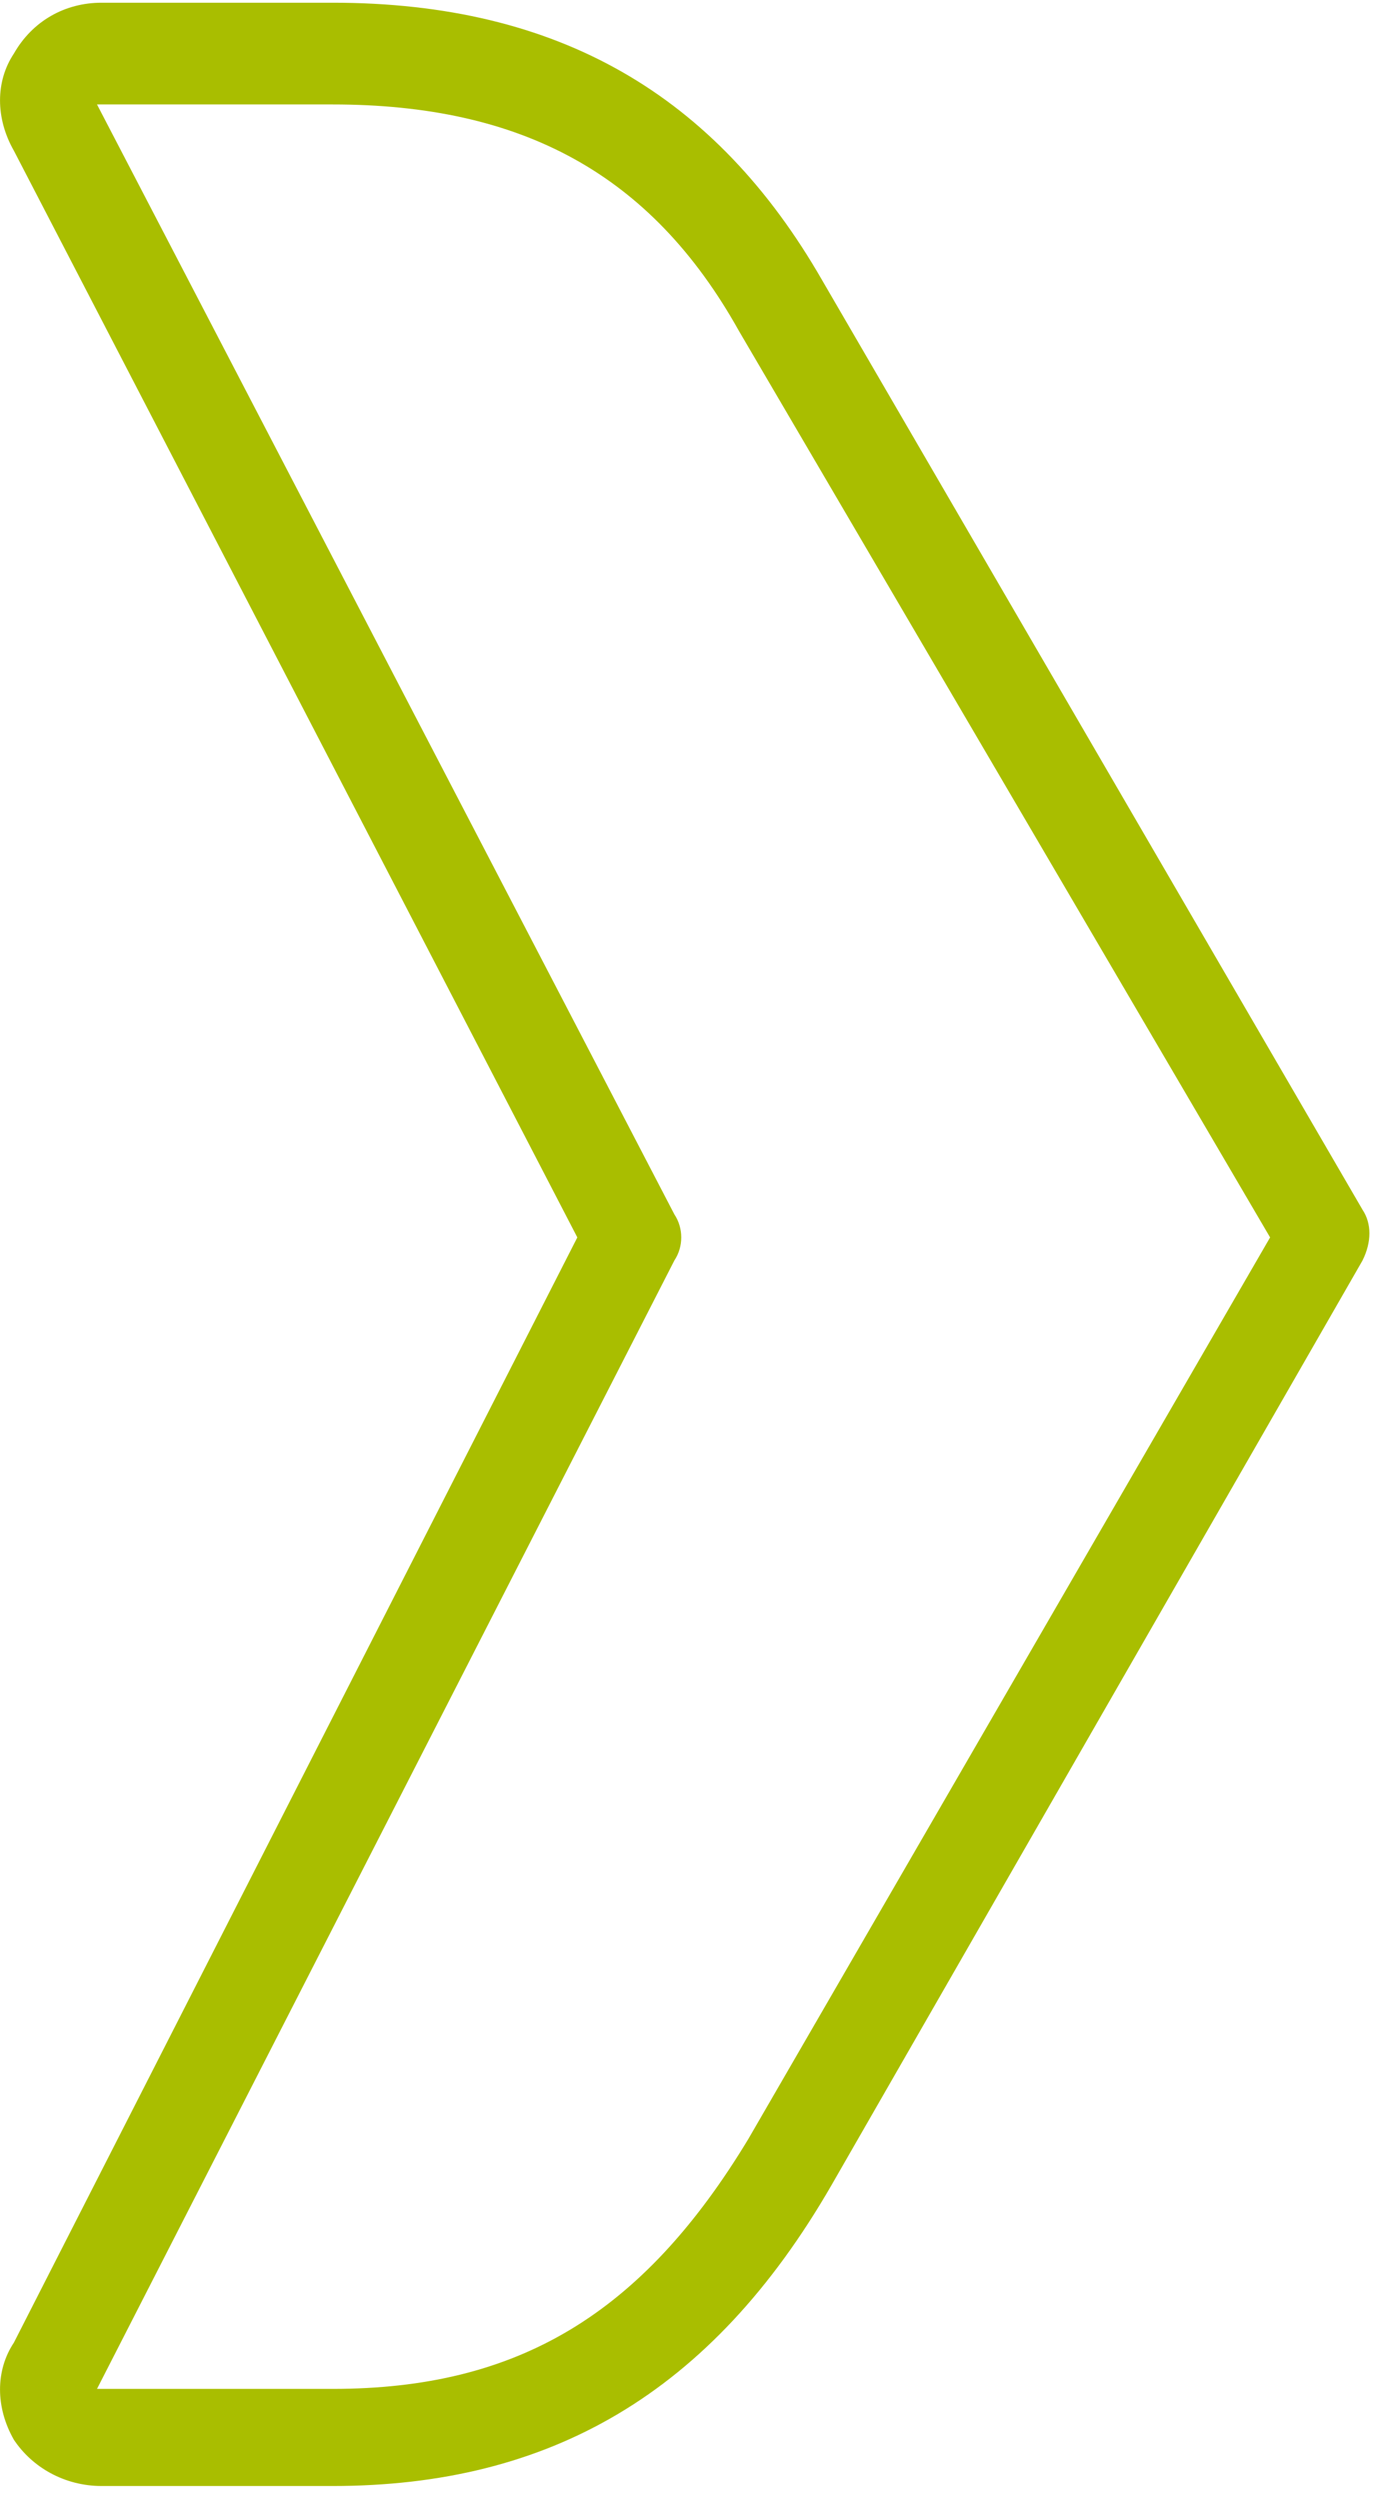 <svg width="51" height="92" viewBox="0 0 51 92" fill="none" xmlns="http://www.w3.org/2000/svg">
<path d="M12.245 91.489H3.742C2.382 91.489 1.191 90.808 0.511 89.787C-0.169 88.596 -0.169 87.234 0.511 86.213L21.259 45.539L0.511 5.546C-0.169 4.354 -0.169 2.993 0.511 1.972C1.191 0.78 2.382 0.1 3.742 0.1H12.245C20.579 0.1 26.361 3.503 30.273 10.311L50.171 44.518C50.511 45.028 50.511 45.709 50.171 46.39L30.613 80.427C26.191 88.085 20.239 91.489 12.245 91.489ZM3.572 3.844L24.831 44.688C25.171 45.199 25.171 45.879 24.831 46.39L3.572 87.915H3.742H12.245C19.048 87.915 23.64 85.192 27.552 78.725L46.769 45.539L27.212 12.183C23.98 6.396 19.218 3.844 12.245 3.844H3.572Z" fill="#A9BE00"/>
</svg>
